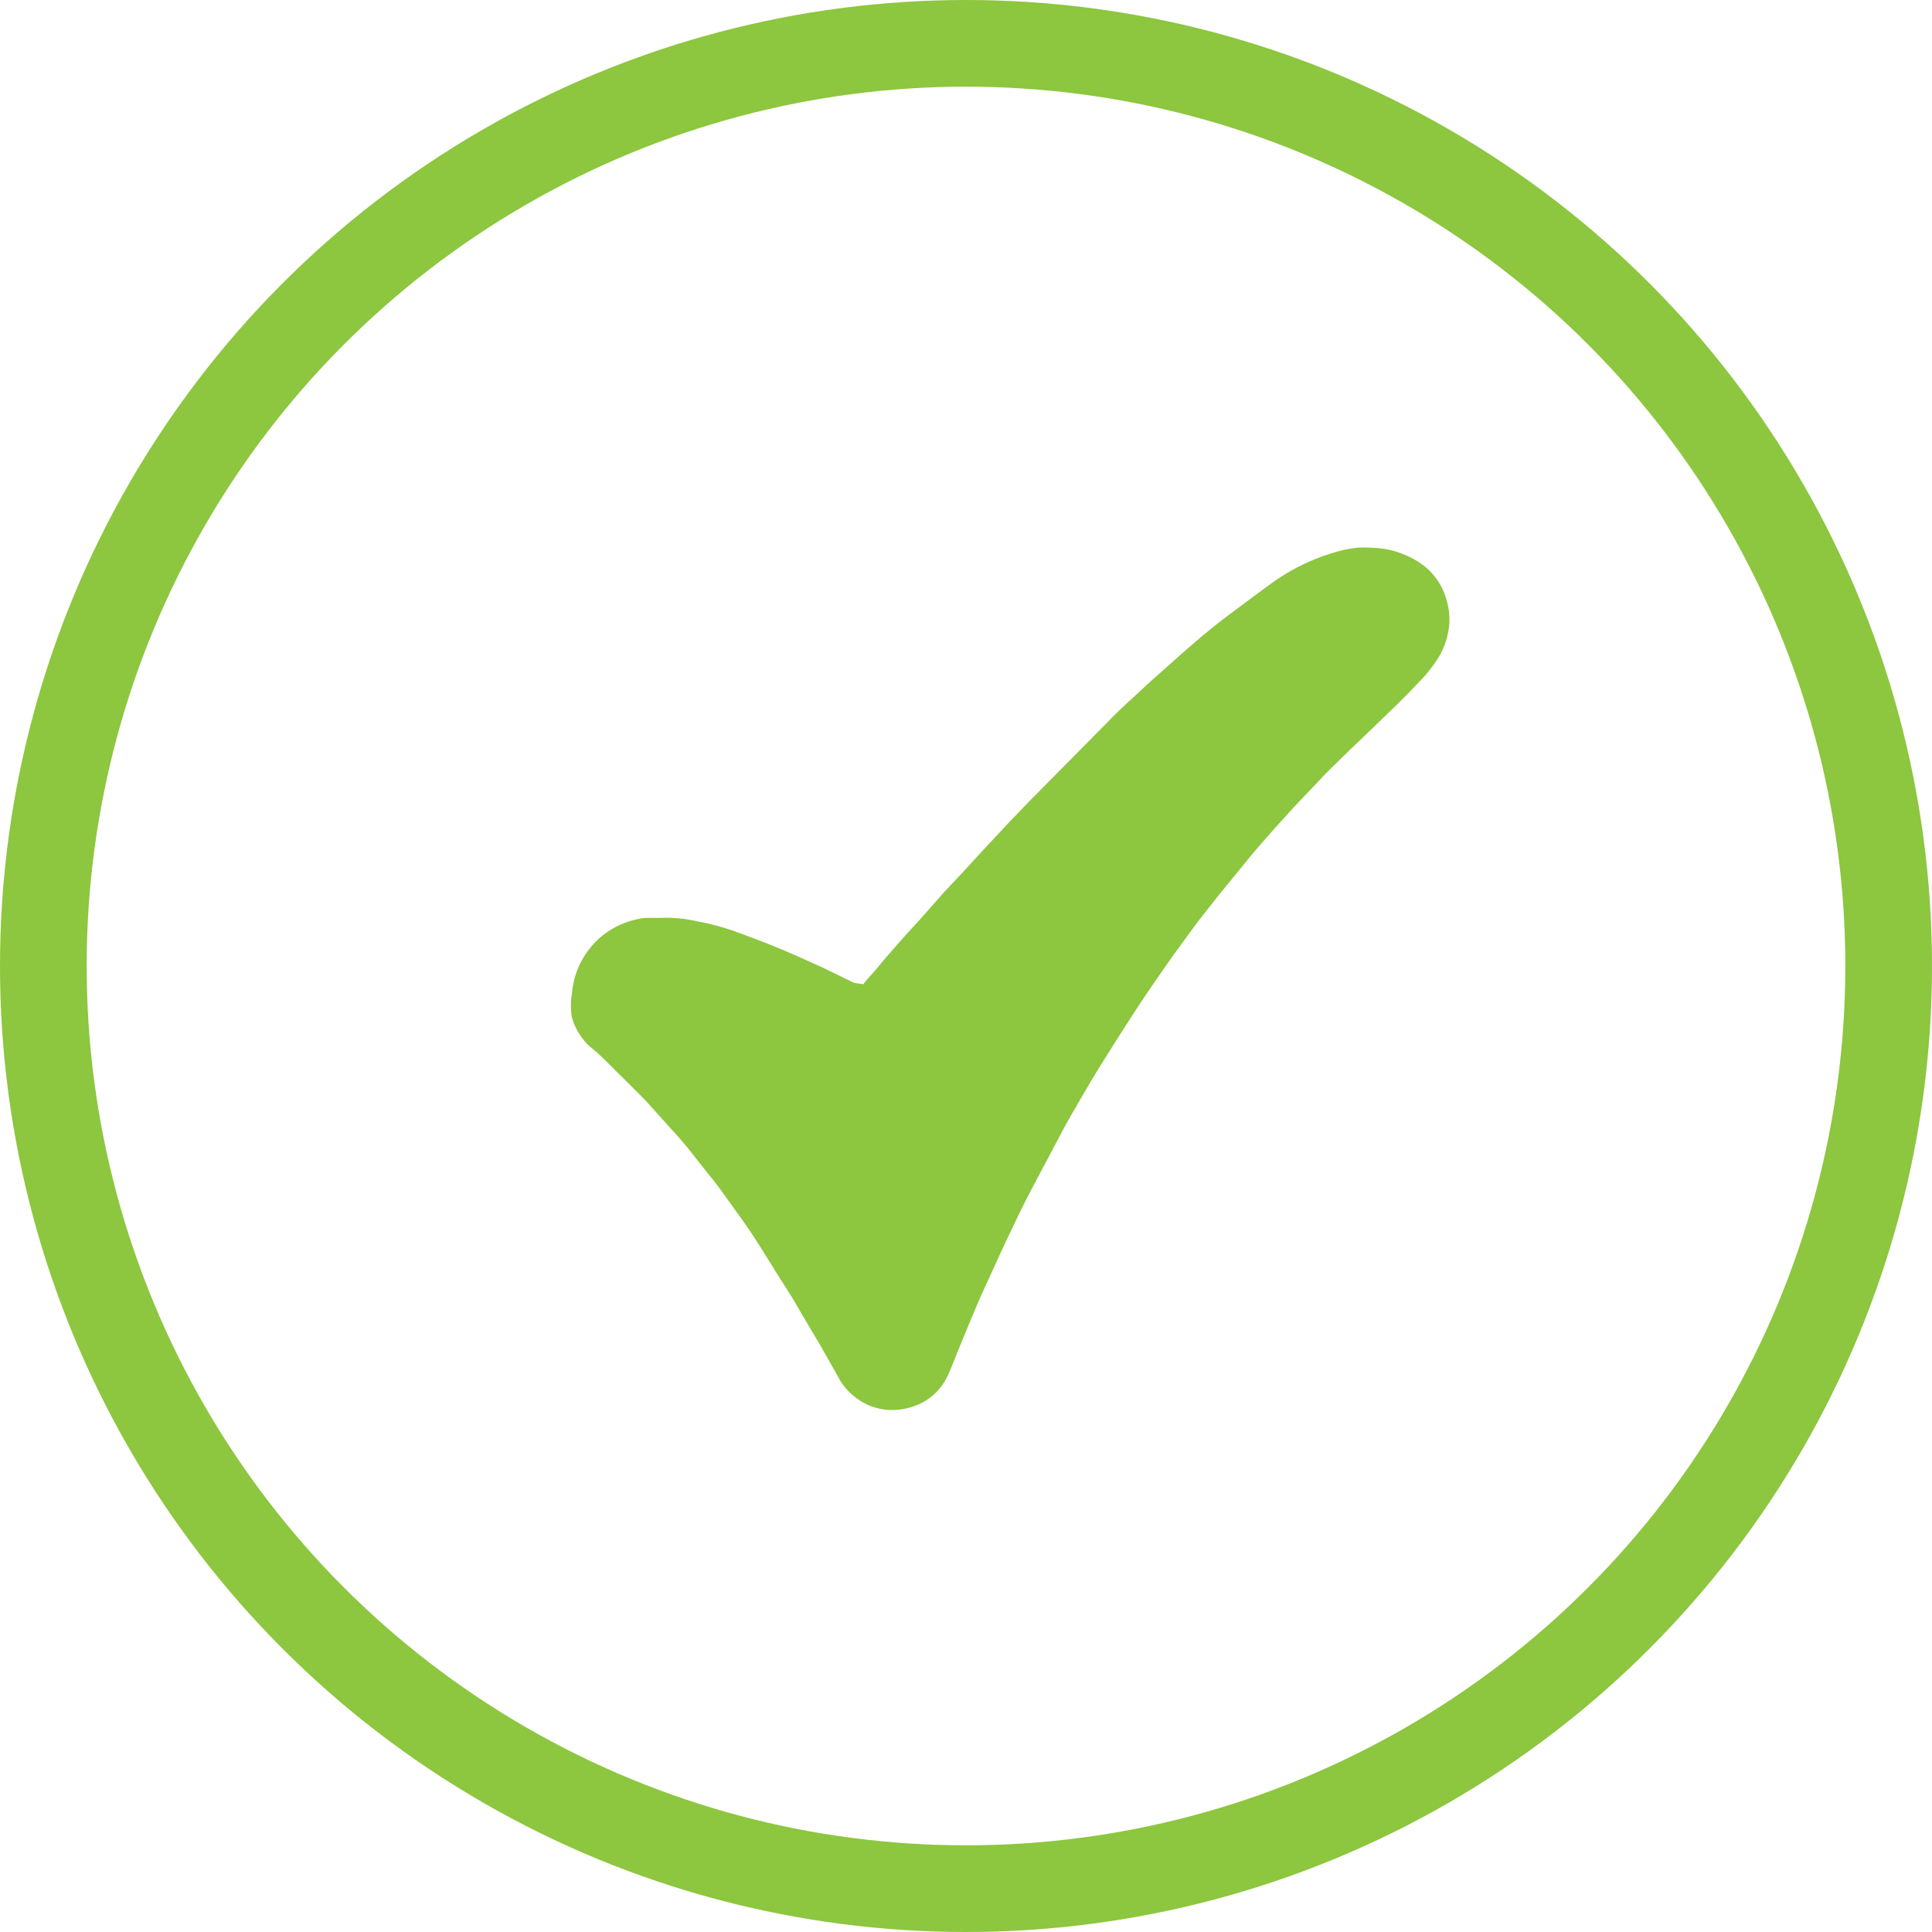 <svg id="баннеры_всплывающие_окна" data-name="баннеры всплывающие окна" xmlns="http://www.w3.org/2000/svg" viewBox="0 0 44.58 44.58"><defs><style>.cls-1{fill:none;stroke:#8dc63f;stroke-miterlimit:10;stroke-width:2px;}.cls-2{fill:#8dc63f;}</style></defs><title>tick</title><circle class="cls-1" cx="22.29" cy="22.29" r="21.29"/><path class="cls-2" d="M1266.4,698.79c.1-.13.21-.24.31-.36l.19-.23.51-.58.24-.26.48-.54.14-.16.46-.49.45-.49.56-.6.47-.49,1.82-1.84c.18-.19.37-.37.57-.55s.33-.31.5-.46l.63-.56.46-.4c.22-.18.44-.36.67-.53s.68-.51,1-.74a4.79,4.79,0,0,1,1.4-.68,3,3,0,0,1,.52-.11,2,2,0,0,1,.34,0,2.07,2.07,0,0,1,1.21.41,1.51,1.51,0,0,1,.53.8,1.59,1.59,0,0,1,.06.57,1.79,1.79,0,0,1-.24.74,3.26,3.26,0,0,1-.43.55c-.2.21-.4.42-.61.62l-.57.55-.44.42-.54.53-.37.39-.38.4-.48.53c-.19.22-.38.43-.56.65l-.49.6c-.24.29-.47.59-.7.88l-.57.78c-.3.43-.61.87-.9,1.32s-.5.78-.75,1.18-.43.72-.64,1.08-.27.49-.4.73l-.53,1c-.11.21-.22.42-.32.63s-.27.56-.4.84l-.48,1.05c-.17.39-.33.78-.49,1.17s-.19.49-.3.72a1.35,1.35,0,0,1-.54.57,1.55,1.55,0,0,1-.6.18,1.37,1.37,0,0,1-1-.31,1.33,1.33,0,0,1-.37-.45l-.42-.74-.45-.76c-.14-.25-.29-.49-.44-.72-.31-.49-.61-1-.93-1.44s-.49-.7-.74-1l-.45-.57c-.12-.15-.24-.29-.37-.43l-.62-.69c-.25-.26-.51-.51-.76-.76s-.25-.25-.38-.37l-.2-.17a1.46,1.46,0,0,1-.38-.63,1.63,1.63,0,0,1,0-.58,1.88,1.88,0,0,1,.39-1,1.83,1.83,0,0,1,.72-.57,1.92,1.92,0,0,1,.58-.16l.34,0a3.14,3.14,0,0,1,.86.08,5.6,5.6,0,0,1,1,.28c.36.13.72.27,1.07.42s.54.24.81.36l.74.36Z" transform="translate(-1246.48 -676.08)"/></svg>